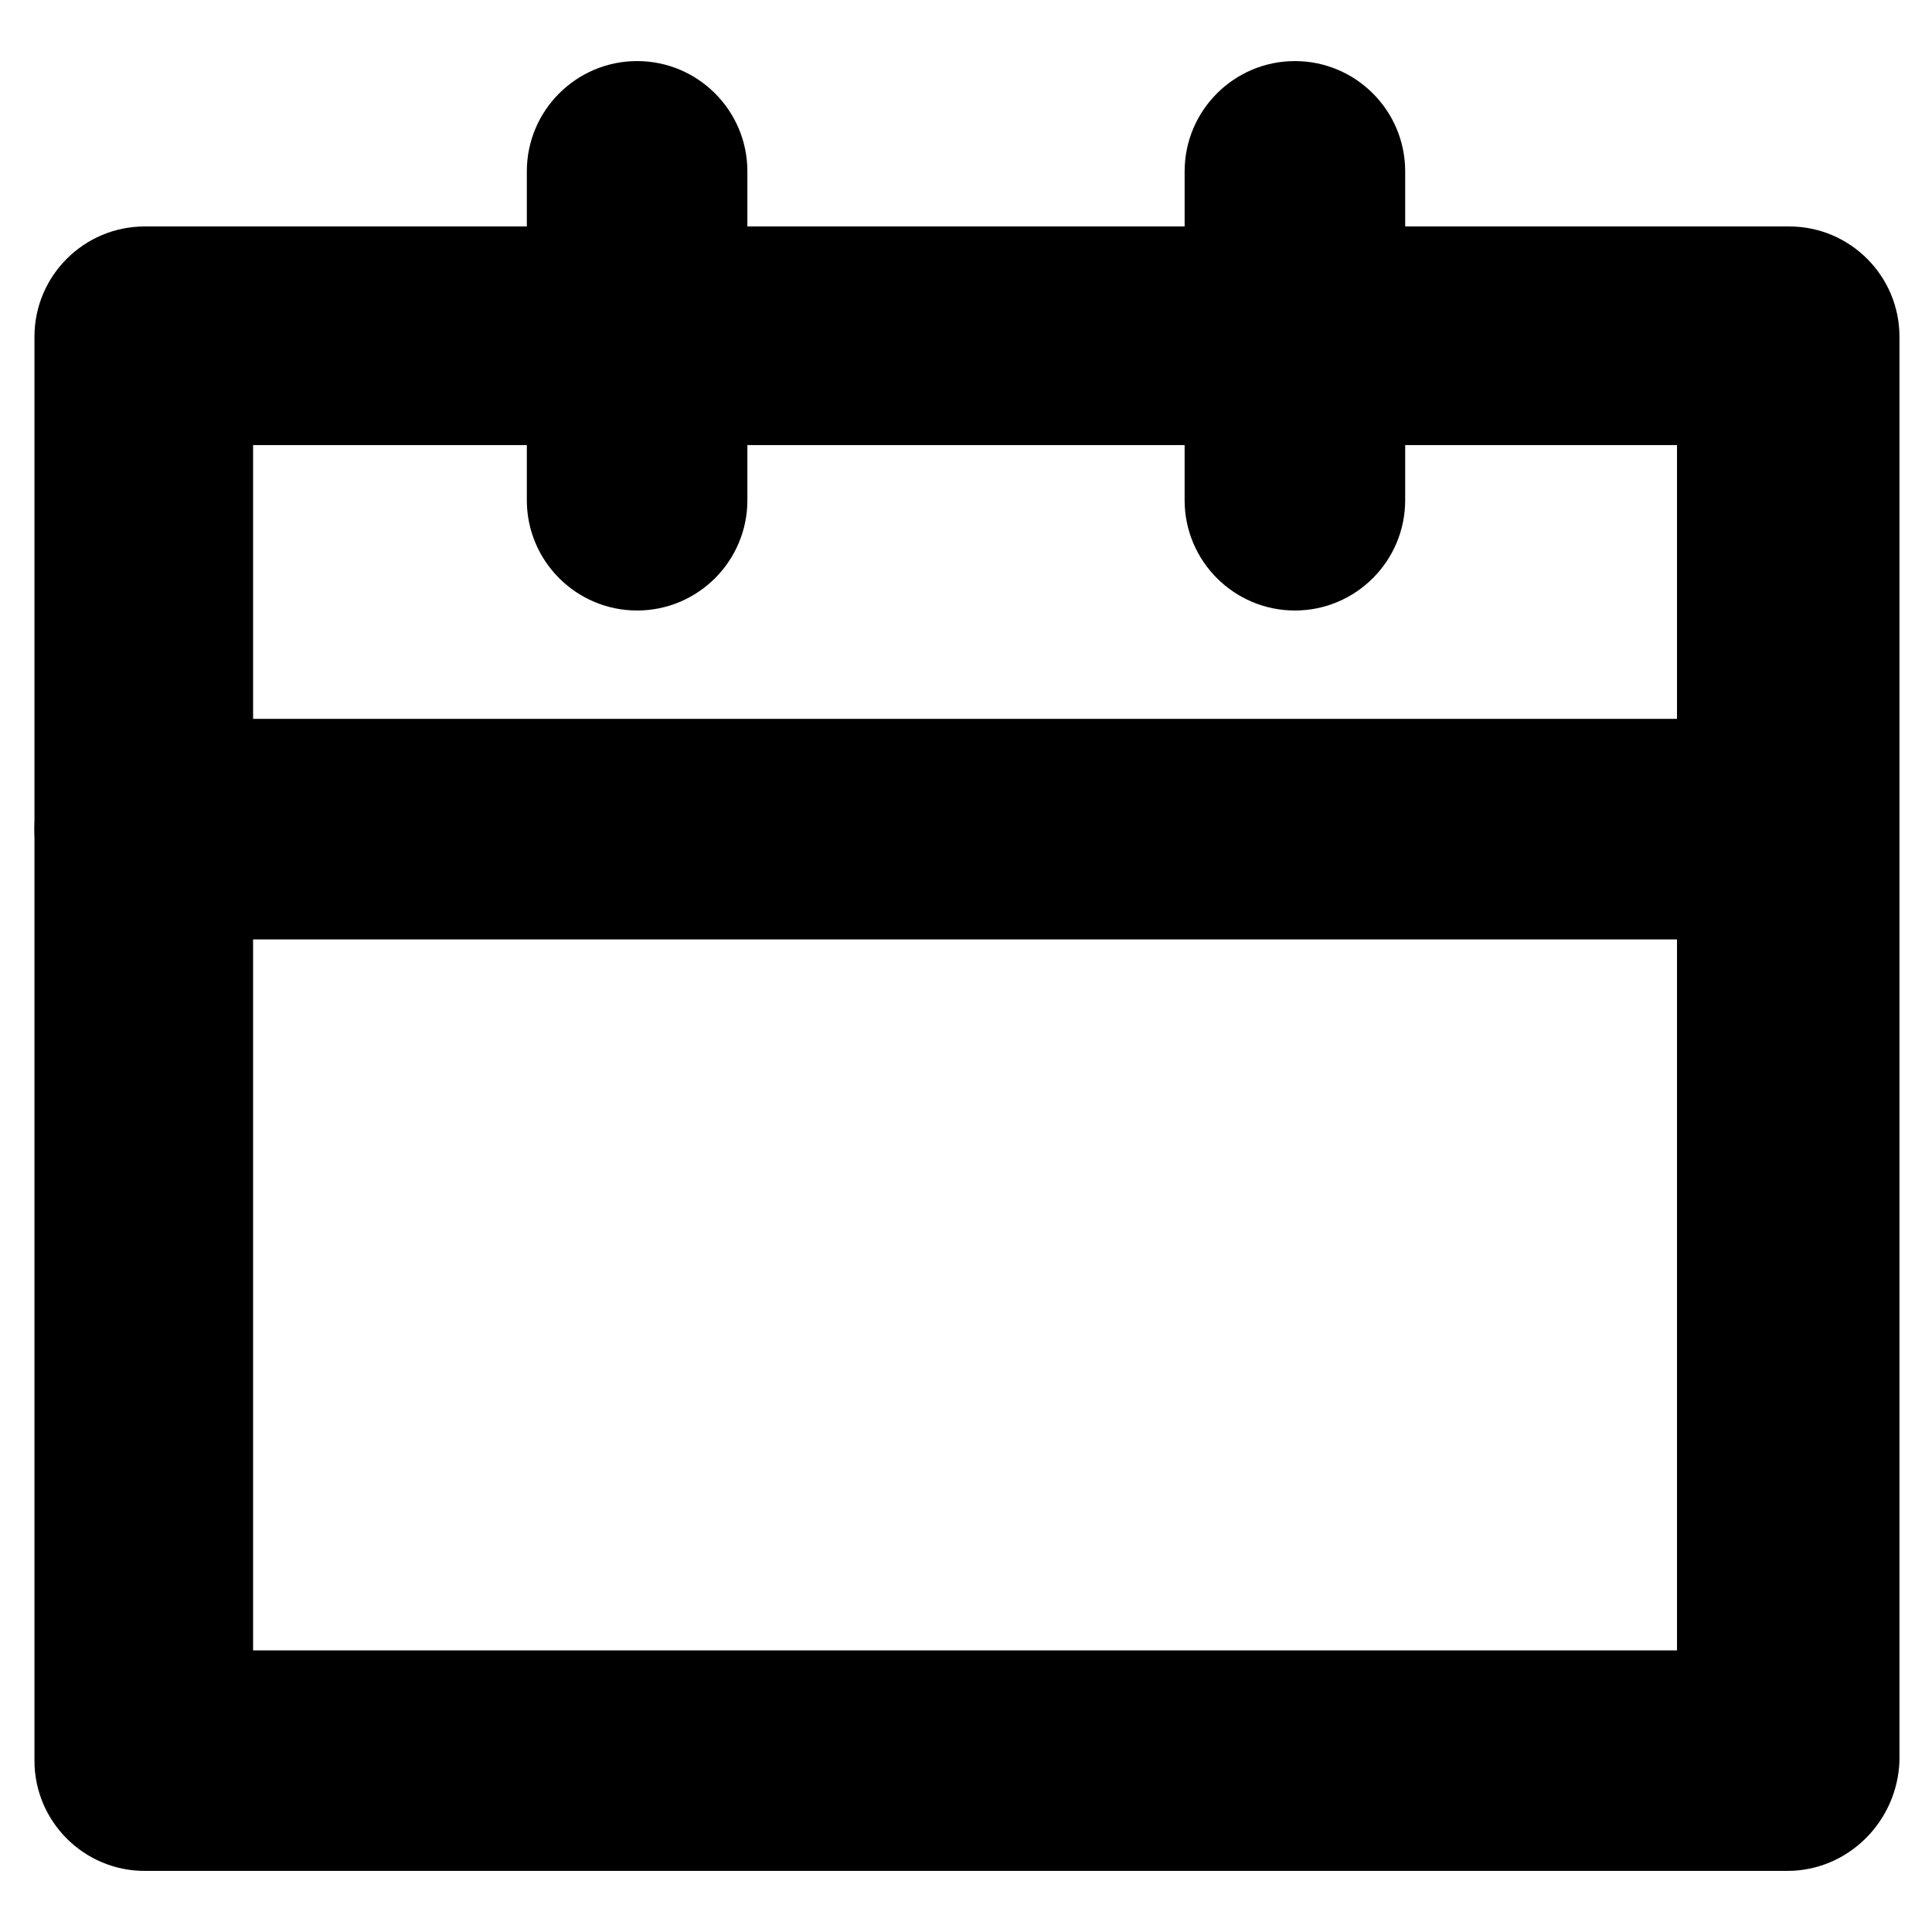 <?xml version="1.0" encoding="UTF-8"?>
<!-- Uploaded to: SVG Repo, www.svgrepo.com, Generator: SVG Repo Mixer Tools -->
<svg fill="#000000" width="800px" height="800px" version="1.1" viewBox="144 144 512 512" xmlns="http://www.w3.org/2000/svg">
 <g>
  <path d="m617.64 639.81h-435.29c-16.121 0-29.219-13.102-29.219-29.223v-377.35c0-16.121 13.098-29.223 29.223-29.223h435.8c16.121 0 29.223 13.098 29.223 29.223v377.35c-0.512 16.121-13.609 29.223-29.73 29.223zm-406.57-58.441h377.35v-319.42h-377.35z"/>
  <path d="m603.54 392.95h-421.19c-16.121 0-29.219-13.098-29.219-29.223 0-16.121 13.098-29.219 29.219-29.219h421.18c16.121 0 29.223 13.098 29.223 29.223 0 16.121-13.602 29.219-29.219 29.219z"/>
  <path d="m312.84 305.79c-16.121 0-29.223-13.098-29.223-29.223v-87.156c0-16.121 13.098-29.223 29.223-29.223 16.121 0 29.223 13.098 29.223 29.223v87.16c-0.004 16.121-13.102 29.219-29.223 29.219z"/>
  <path d="m487.16 305.79c-16.121 0-29.223-13.098-29.223-29.223l0.004-87.156c0-16.121 13.098-29.223 29.223-29.223 16.121 0 29.223 13.098 29.223 29.223v87.16c-0.004 16.121-13.102 29.219-29.227 29.219z"/>
 </g>
</svg>